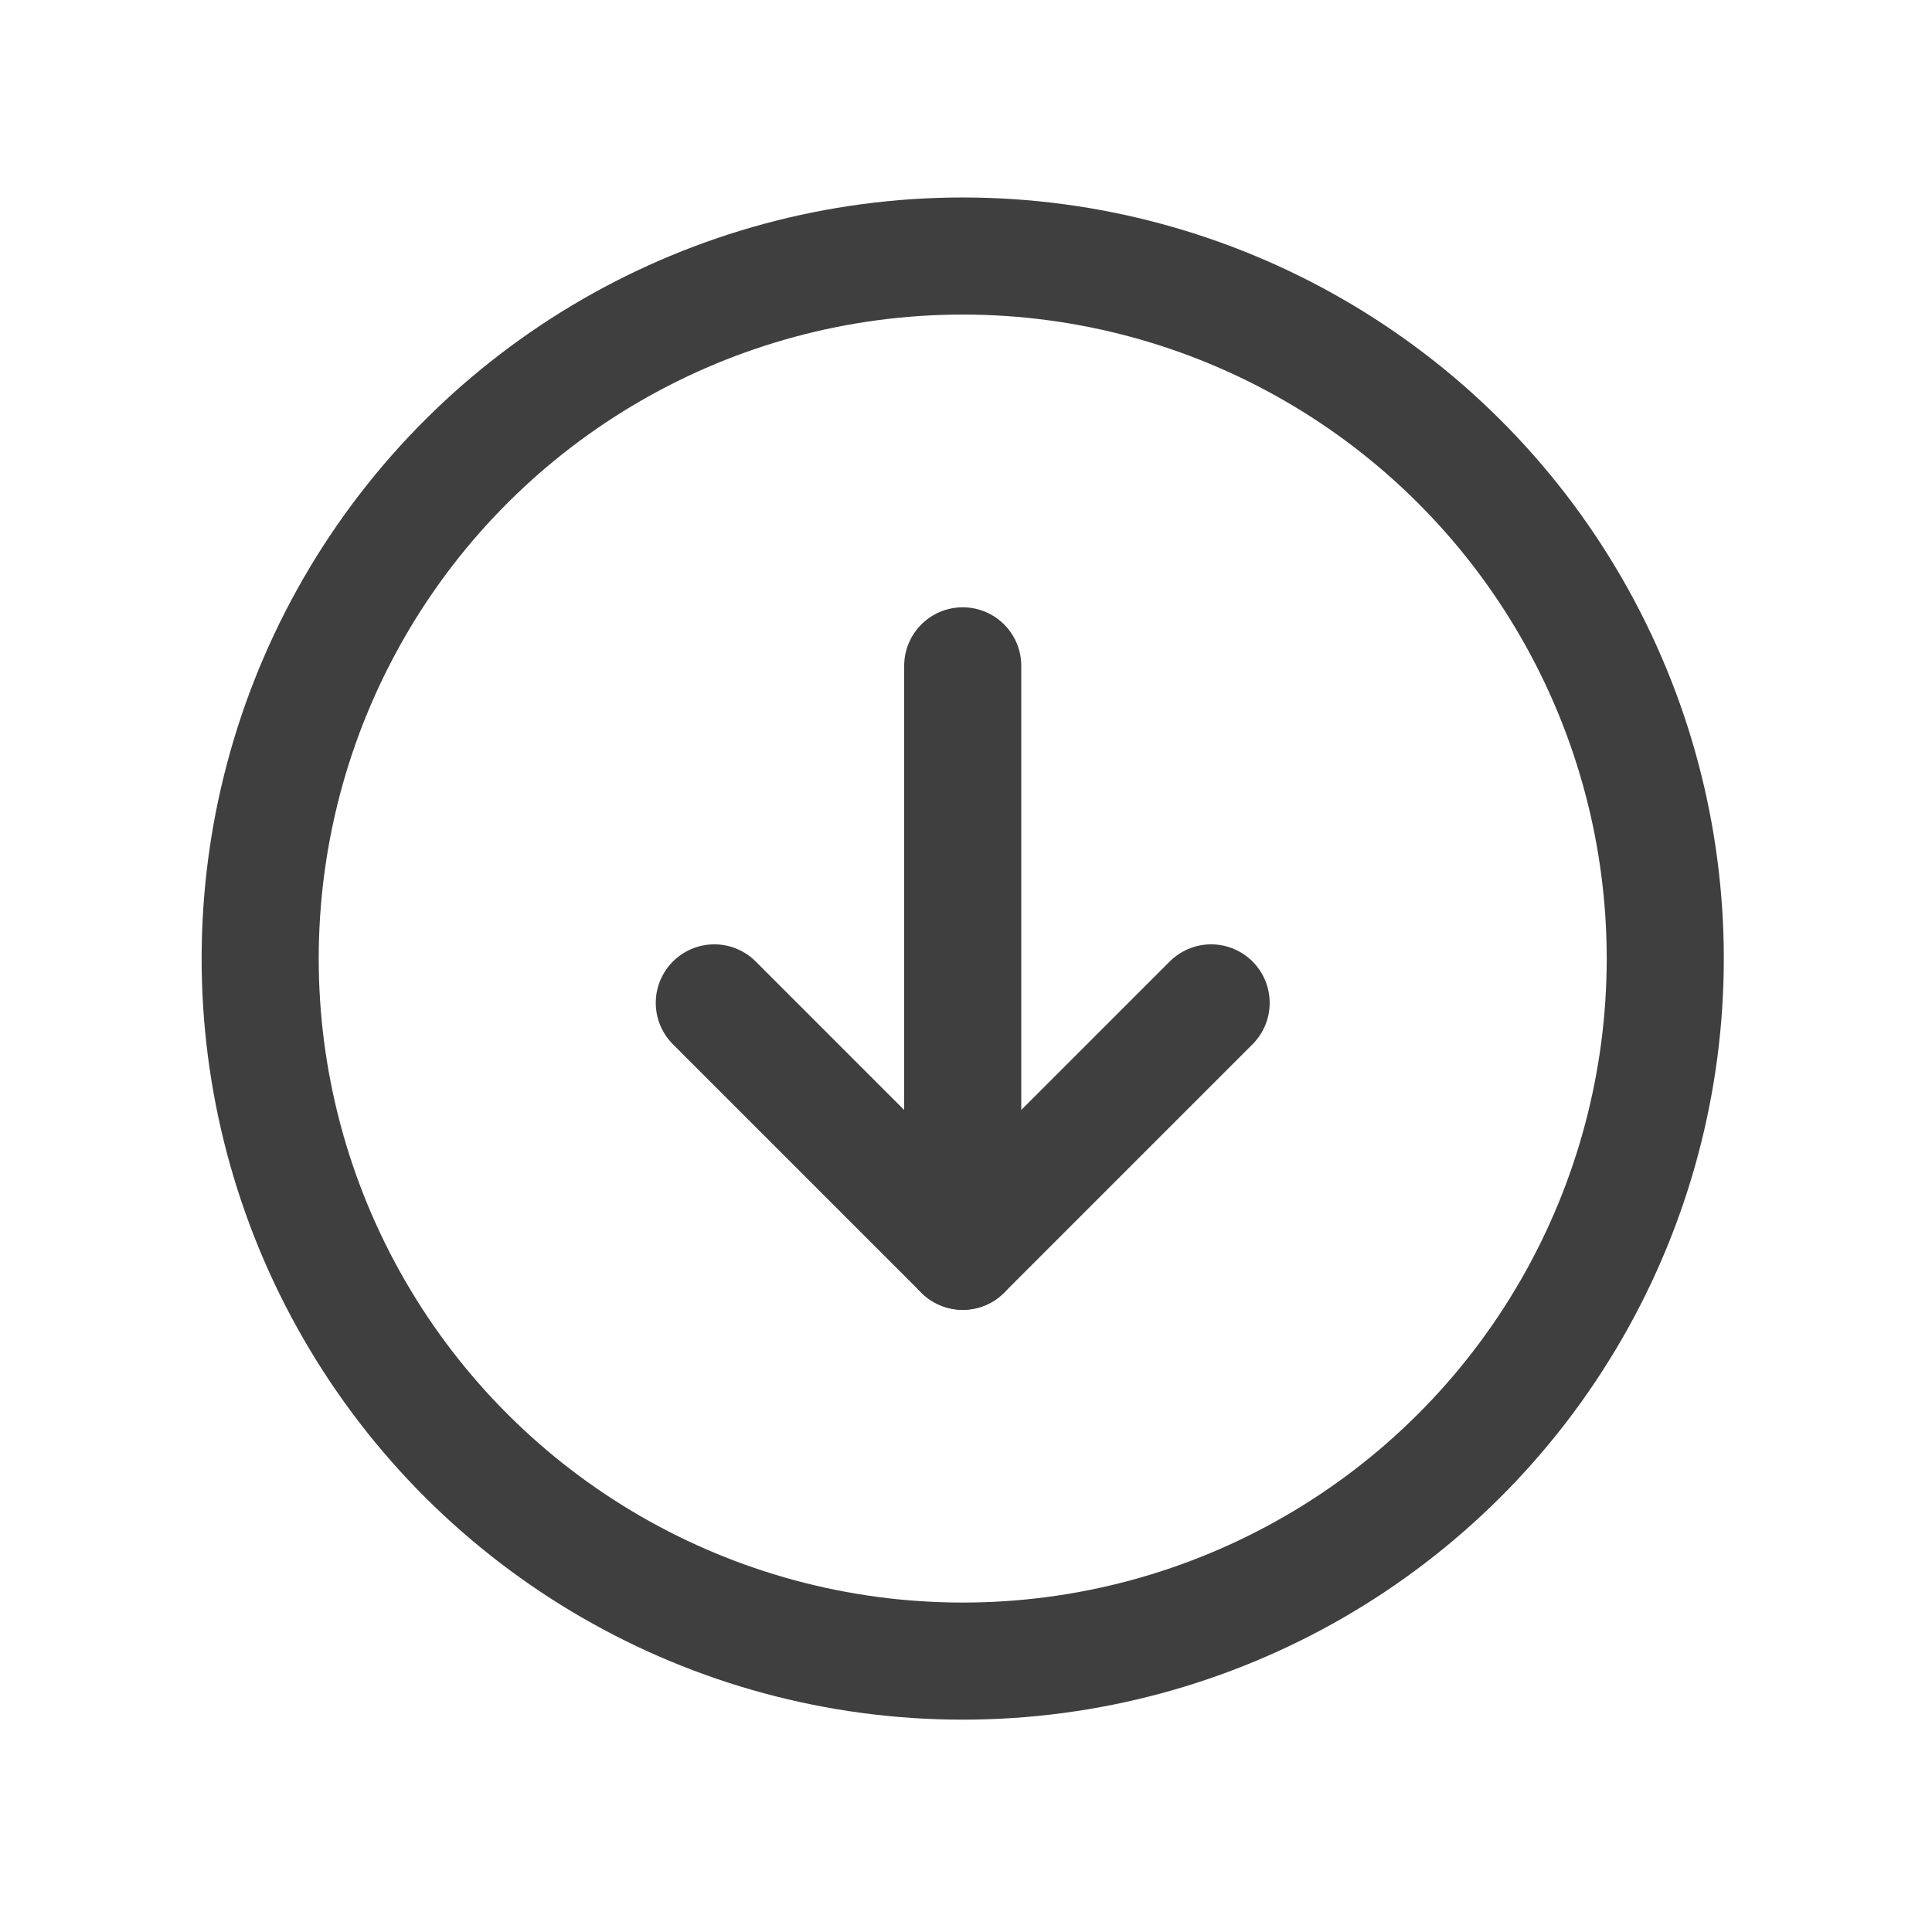 <?xml version="1.0" encoding="UTF-8"?>
<svg width="33px" height="33px" viewBox="0 0 33 33" version="1.1" xmlns="http://www.w3.org/2000/svg" xmlns:xlink="http://www.w3.org/1999/xlink">
    <title>ArrowCircleRight备份</title>
    <g id="页面-1" stroke="none" stroke-width="1" fill="none" fill-rule="evenodd">
        <g id="新帐篷详情页" transform="translate(-1216, -3771)">
            <g id="ArrowCircleRight备份" transform="translate(1232.444, 3787.373) rotate(90) translate(-1232.444, -3787.373) translate(1216.444, 3771.373)">
                <rect id="矩形" x="0" y="0" width="32" height="32"></rect>
                <circle id="椭圆形" stroke="#3F3F3F" stroke-width="2" cx="16" cy="16" r="12"></circle>
                <polyline id="路径" stroke="#3F3F3F" stroke-width="2" stroke-linecap="round" stroke-linejoin="round" points="16.757 20.243 21 16 16.757 11.757"></polyline>
                <line x1="11" y1="16" x2="21" y2="16" id="路径" stroke="#3F3F3F" stroke-width="2" stroke-linecap="round" stroke-linejoin="round"></line>
            </g>
        </g>
    </g>
</svg>